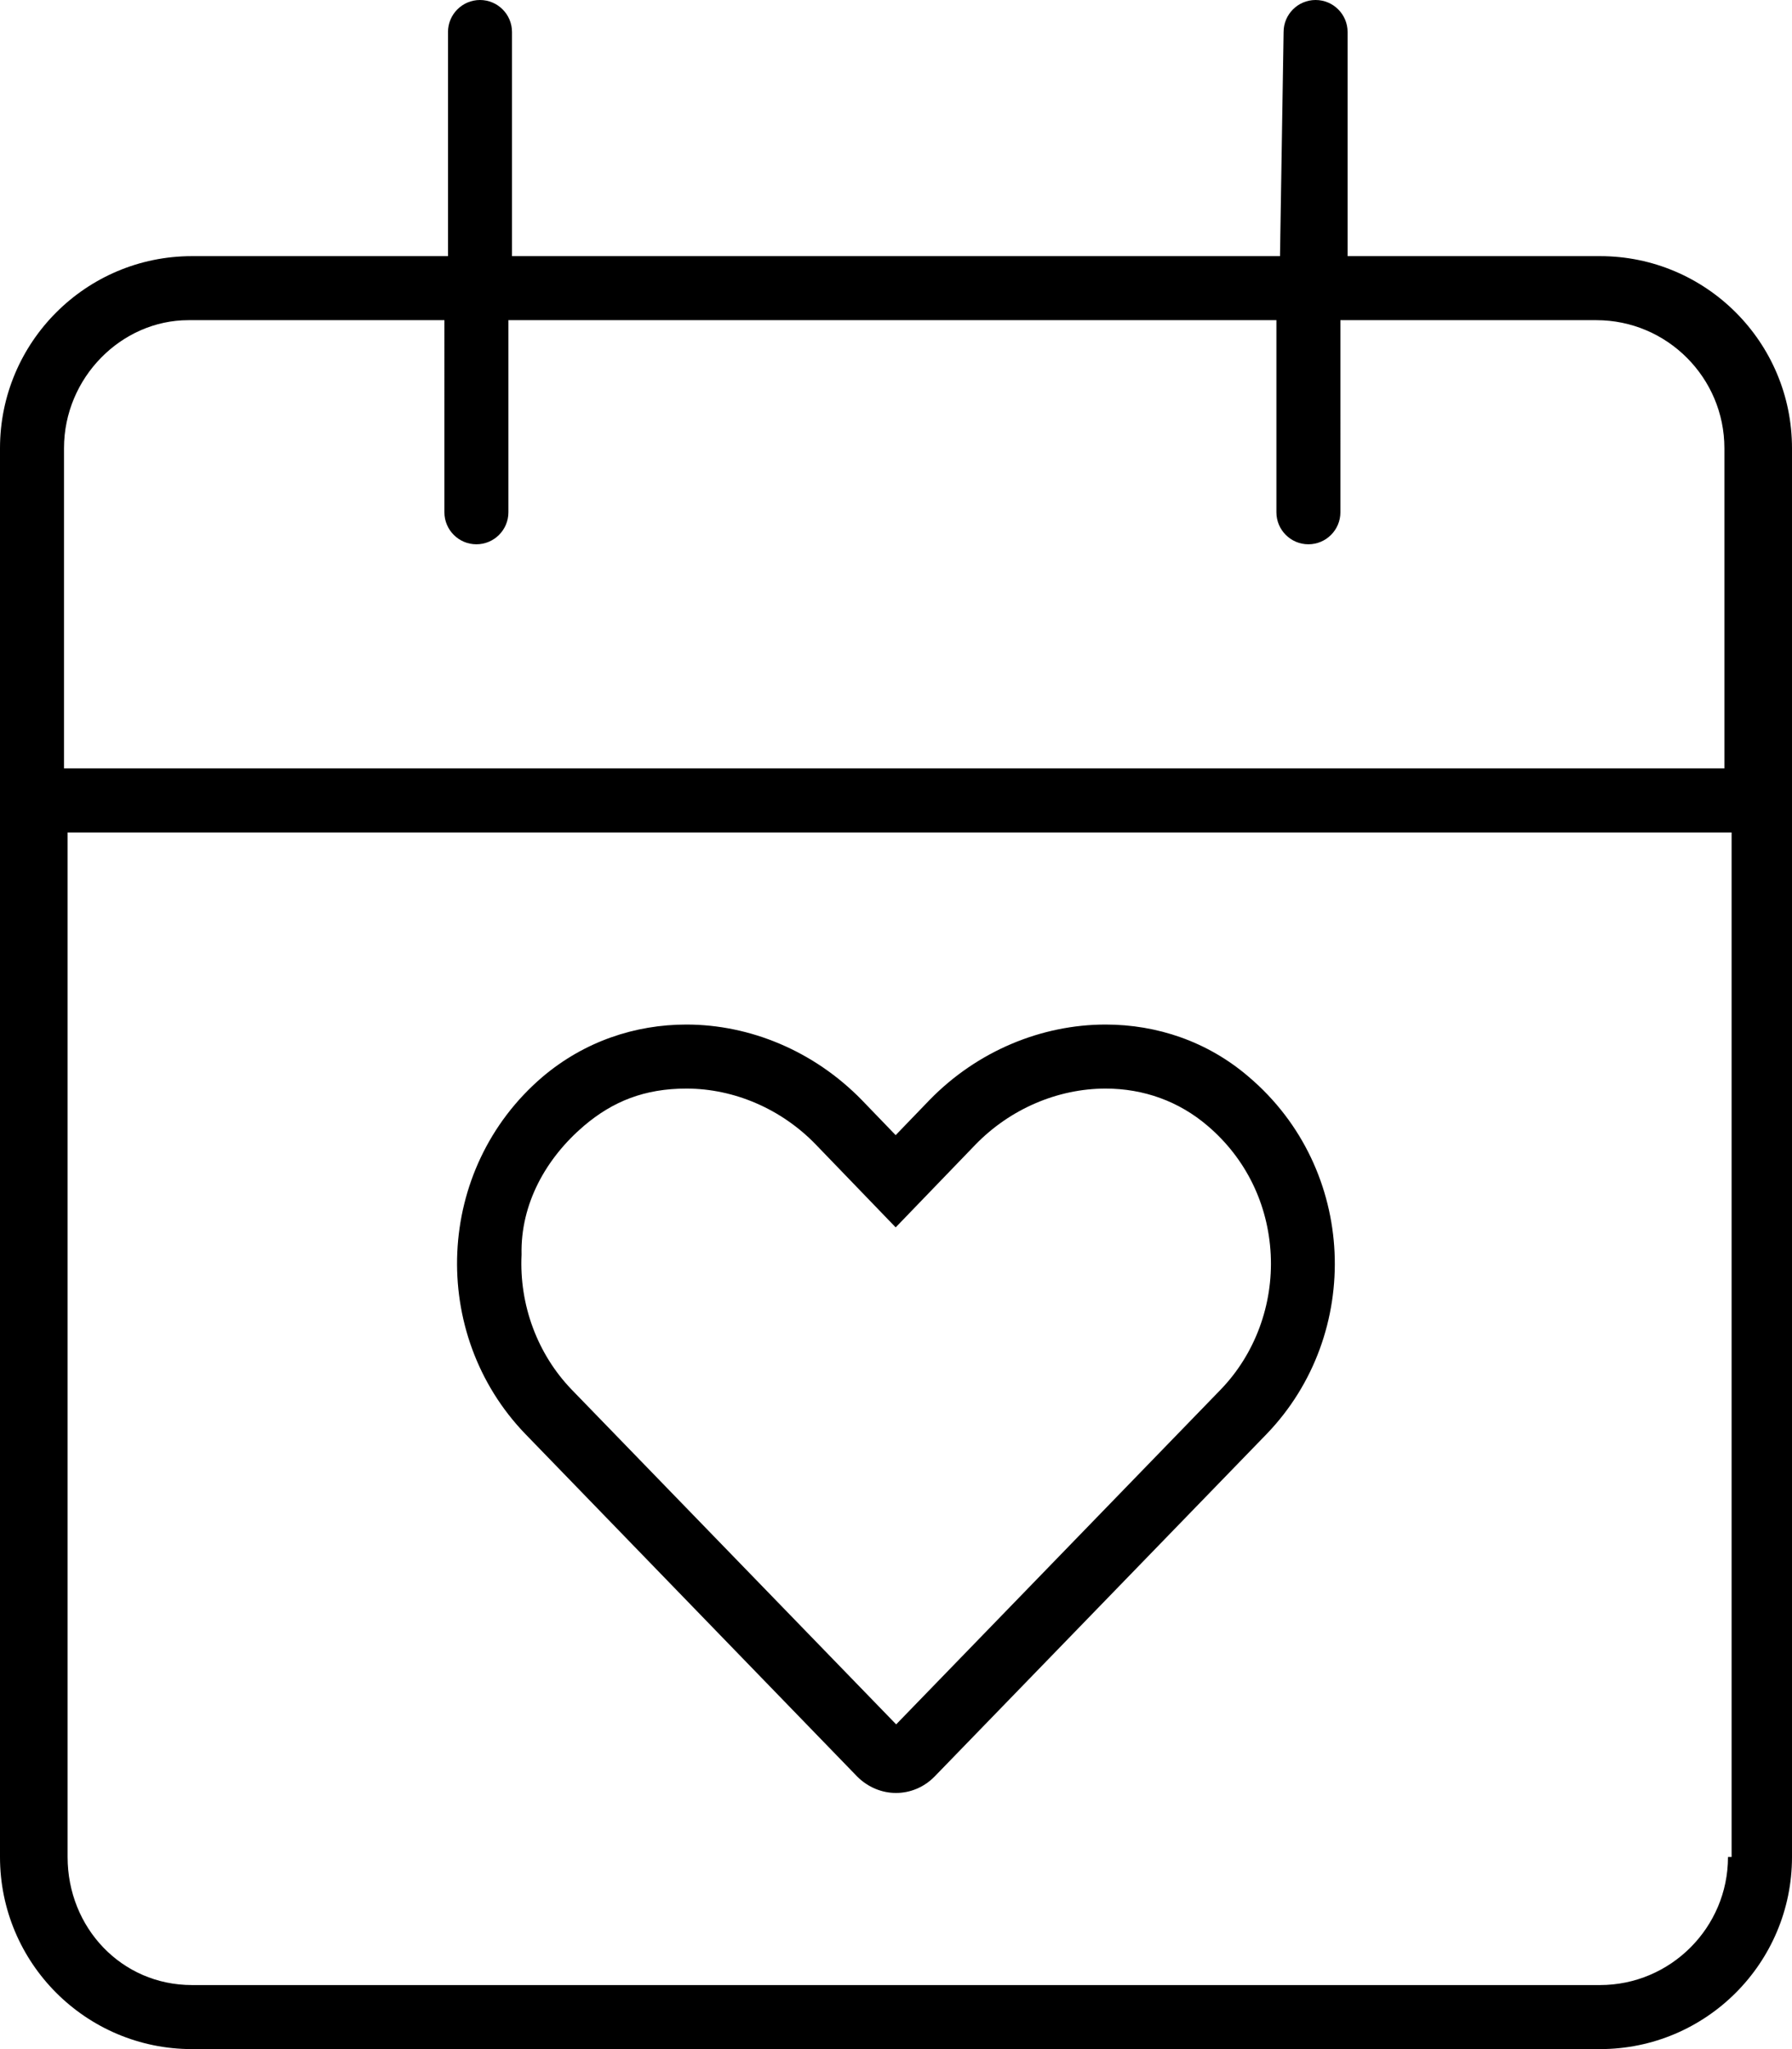 <svg xmlns="http://www.w3.org/2000/svg" viewBox="0 0 448 512"><!--! Font Awesome Pro 6.0.0-alpha3 by @fontawesome - https://fontawesome.com License - https://fontawesome.com/license (Commercial License) --><path d="M400 64h-63.1V8c0-4.422-3.594-8-8-8s-8 3.578-8 8L320 64h-192l0-56c0-4.422-3.594-8-8-8s-8 3.578-8 8V64h-64c-26.5 0-48 21.5-48 48v352c0 26.5 21.5 48 48 48h352c26.5 0 48-21.5 48-48v-352C448 85.5 426.5 64 400 64zM432 464c0 17.64-14.36 32-32 32h-352c-17.64 0-31.1-14.36-31.1-32v-256h416V464zM432 192h-416V112c0-17.64 14.36-32 31.1-32h64V128c0 4.422 3.594 8 8 8s8-3.578 8-8V80h192V128c0 4.422 3.594 8 8 8s8-3.578 8-8V80h64c17.64 0 32 14.36 32 32V192zM214.3 443.9C217 446.6 220.5 448 224 448s6.976-1.376 9.669-4.128l82.99-85.56c24.11-25.02 22.64-66.17-4.41-89.19C301.9 260.2 289.2 256 276.4 256c-15.97 0-32.08 6.586-44.04 18.88l-8.445 8.754l-8.445-8.754C203.5 262.6 187.5 256 171.6 256C158.8 256 146.1 260.2 135.6 269.1c-26.92 23.02-28.39 64.17-4.281 89.19L214.3 443.9zM146 281.3C153.2 275.2 161.1 272 171.6 272c11.97 0 23.77 5.105 32.36 13.99l19.96 20.69l19.91-20.64C252.5 277.1 264.4 272 276.4 272c9.574 0 18.38 3.209 25.51 9.312c9.541 8.119 15.14 19.55 15.77 32.18c.621 12.54-3.938 24.83-12.47 33.68l-81.17 83.69l-81.13-83.65c-8.564-8.887-13.13-21.18-12.52-33.73C130.1 300.8 136.5 289.4 146 281.3z"/></svg>